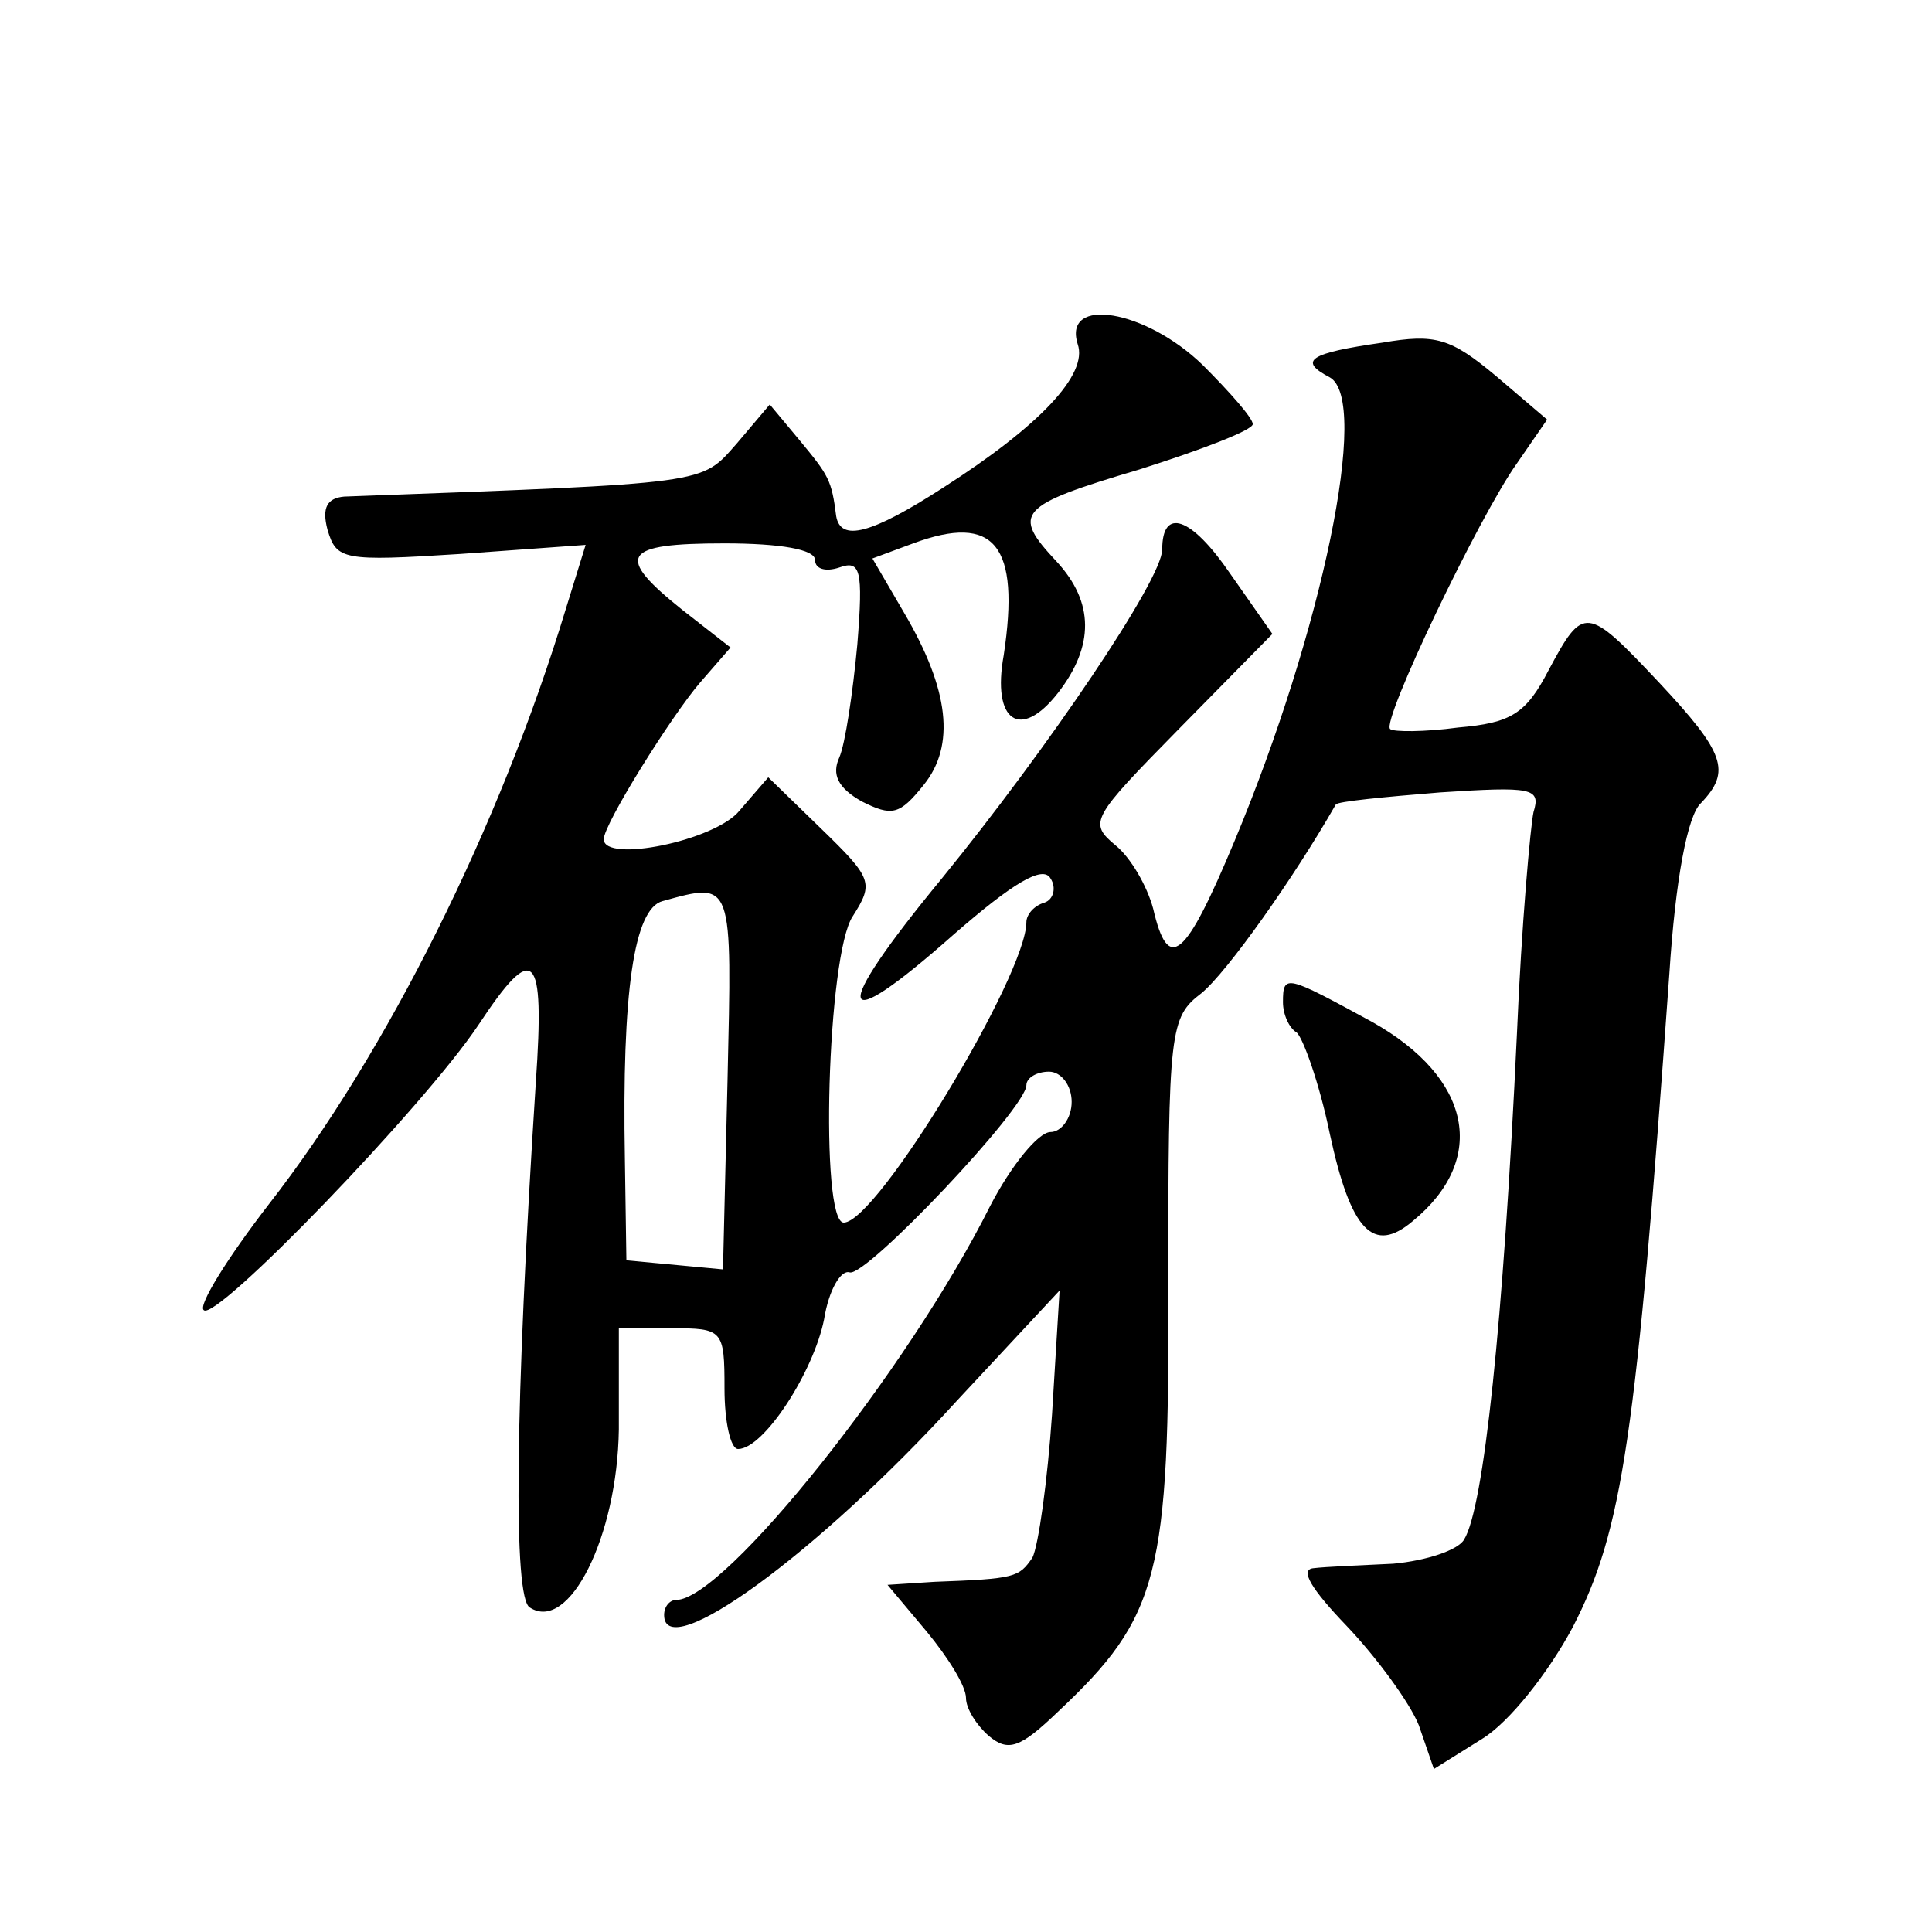 <?xml version="1.0" standalone="no"?>
<!DOCTYPE svg PUBLIC "-//W3C//DTD SVG 20010904//EN"
 "http://www.w3.org/TR/2001/REC-SVG-20010904/DTD/svg10.dtd">
<svg version="1.0" xmlns="http://www.w3.org/2000/svg"
 width="128pt" height="128pt" viewBox="0 0 128 128"
 preserveAspectRatio="xMidYMid meet">
<g transform="translate(0,128) scale(0.1,-0.1)"
fill="#0" stroke="none">
<path d="M714 1052 c7 -20 -25 -54 -89 -95 -48 -31 -68 -36 -71 -19 -3 24 -5 27
-24 50 l-20 24 -22 -26 c-24 -27 -16 -26 -260 -35 -11 -1 -15 -7 -11 -22 6 -20
10 -21 88 -16 l83 6 -13 -42 c-44 -145 -119 -295 -197 -395 -27 -35 -47 -67 -43
-70 8 -8 146 135 182 189 37 56 44 49 38 -38 -14 -217 -15 -342 -4 -348 26 -17
58 47 59 118 l0 67 35 0 c34 0 35 -1 35 -40 0 -22 4 -40 9 -40 17 0 50 51 57 86
3 19 11 33 17 31 11 -3 117 109 117 124 0 5 7 9 15 9 8 0 15 -9 15 -20 0 -11 -7
-20 -14 -20 -8 0 -26 -22 -40 -49 -54 -108 -176 -261 -208 -261 -4 0 -8 -4 -8 -10
0 -33 101 40 194 142 l68 73 -5 -82 c-3 -44 -9 -87 -13 -95 -9 -13 -11 -14 -65
-16 l-31 -2 26 -31 c14 -17 26 -36 26 -44 0 -7 7 -18 15 -25 13 -11 21 -8 46 16
67 63 74 90 73 284 0 168 1 176 22 192 17 14 61 76 89 125 1 2 32 5 69 8 61 4 67
3 62 -13 -2 -9 -8 -75 -11 -147 -9 -192 -22 -314 -35 -335 -4 -7 -25 -14 -47 -16
-21 -1 -45 -2 -53 -3 -9 -1 -1 -14 22 -38 20 -21 42 -51 48 -66 l10 -29 32 20 c18
11 44 44 60 74 33 64 42 125 64 433 4 62 12 105 21 113 20 21 16 33 -28 80 -48
51 -50 51 -73 8 -15 -29 -25 -35 -60 -38 -22 -3 -43 -3 -45 -1 -6 5 59 141 84 176
l20 29 -34 29 c-30 25 -40 28 -75 22 -49 -7 -56 -12 -35 -23 27 -15 -5 -168 -63
-307 -33 -79 -44 -88 -54 -45 -4 15 -15 34 -25 42 -18 15 -16 18 42 77 l62 63 -28
40 c-26 38 -45 44 -45 16 0 -20 -76 -132 -146 -218 -75 -91 -71 -107 8 -37 39 34
59 46 64 37 4 -6 2 -14 -4 -16 -7 -2 -12 -8 -12 -13 0 -35 -99 -199 -121 -199 -16
0 -11 178 6 203 14 22 13 25 -21 58 l-35 34 -19 -22 c-16 -20 -90 -35 -90 -19 0
10 45 82 64 104 l20 23 -32 25 c-45 36 -40 44 28 44 37 0 60 -4 60 -11 0 -6 7 -8
16 -5 14 5 16 -1 12 -51 -3 -32 -8 -66 -12 -75 -5 -11 -1 -20 15 -29 20 -10 25
-9 41 11 21 26 17 63 -13 114 l-21 36 27 10 c54 20 71 -1 60 -74 -8 -44 11 -57
36 -25 24 31 24 60 -1 87 -30 32 -26 37 55 61 41 13 75 26 75 30 0 4 -15 21 -33
39 -38 37 -93 46 -83 14z m-232 -488 l-3 -125 -32 3 -32 3 -1 67 c-2 111 6 166
25 171 47 13 46 14 43 -119z M850 616 c0 -8 4 -17 9 -20 4 -3 15 -33 22 -67 14
-65 29 -80 55 -58 50 41 39 95 -27 132 -57 31 -59 32 -59 13z"/>
</g>
</svg>
